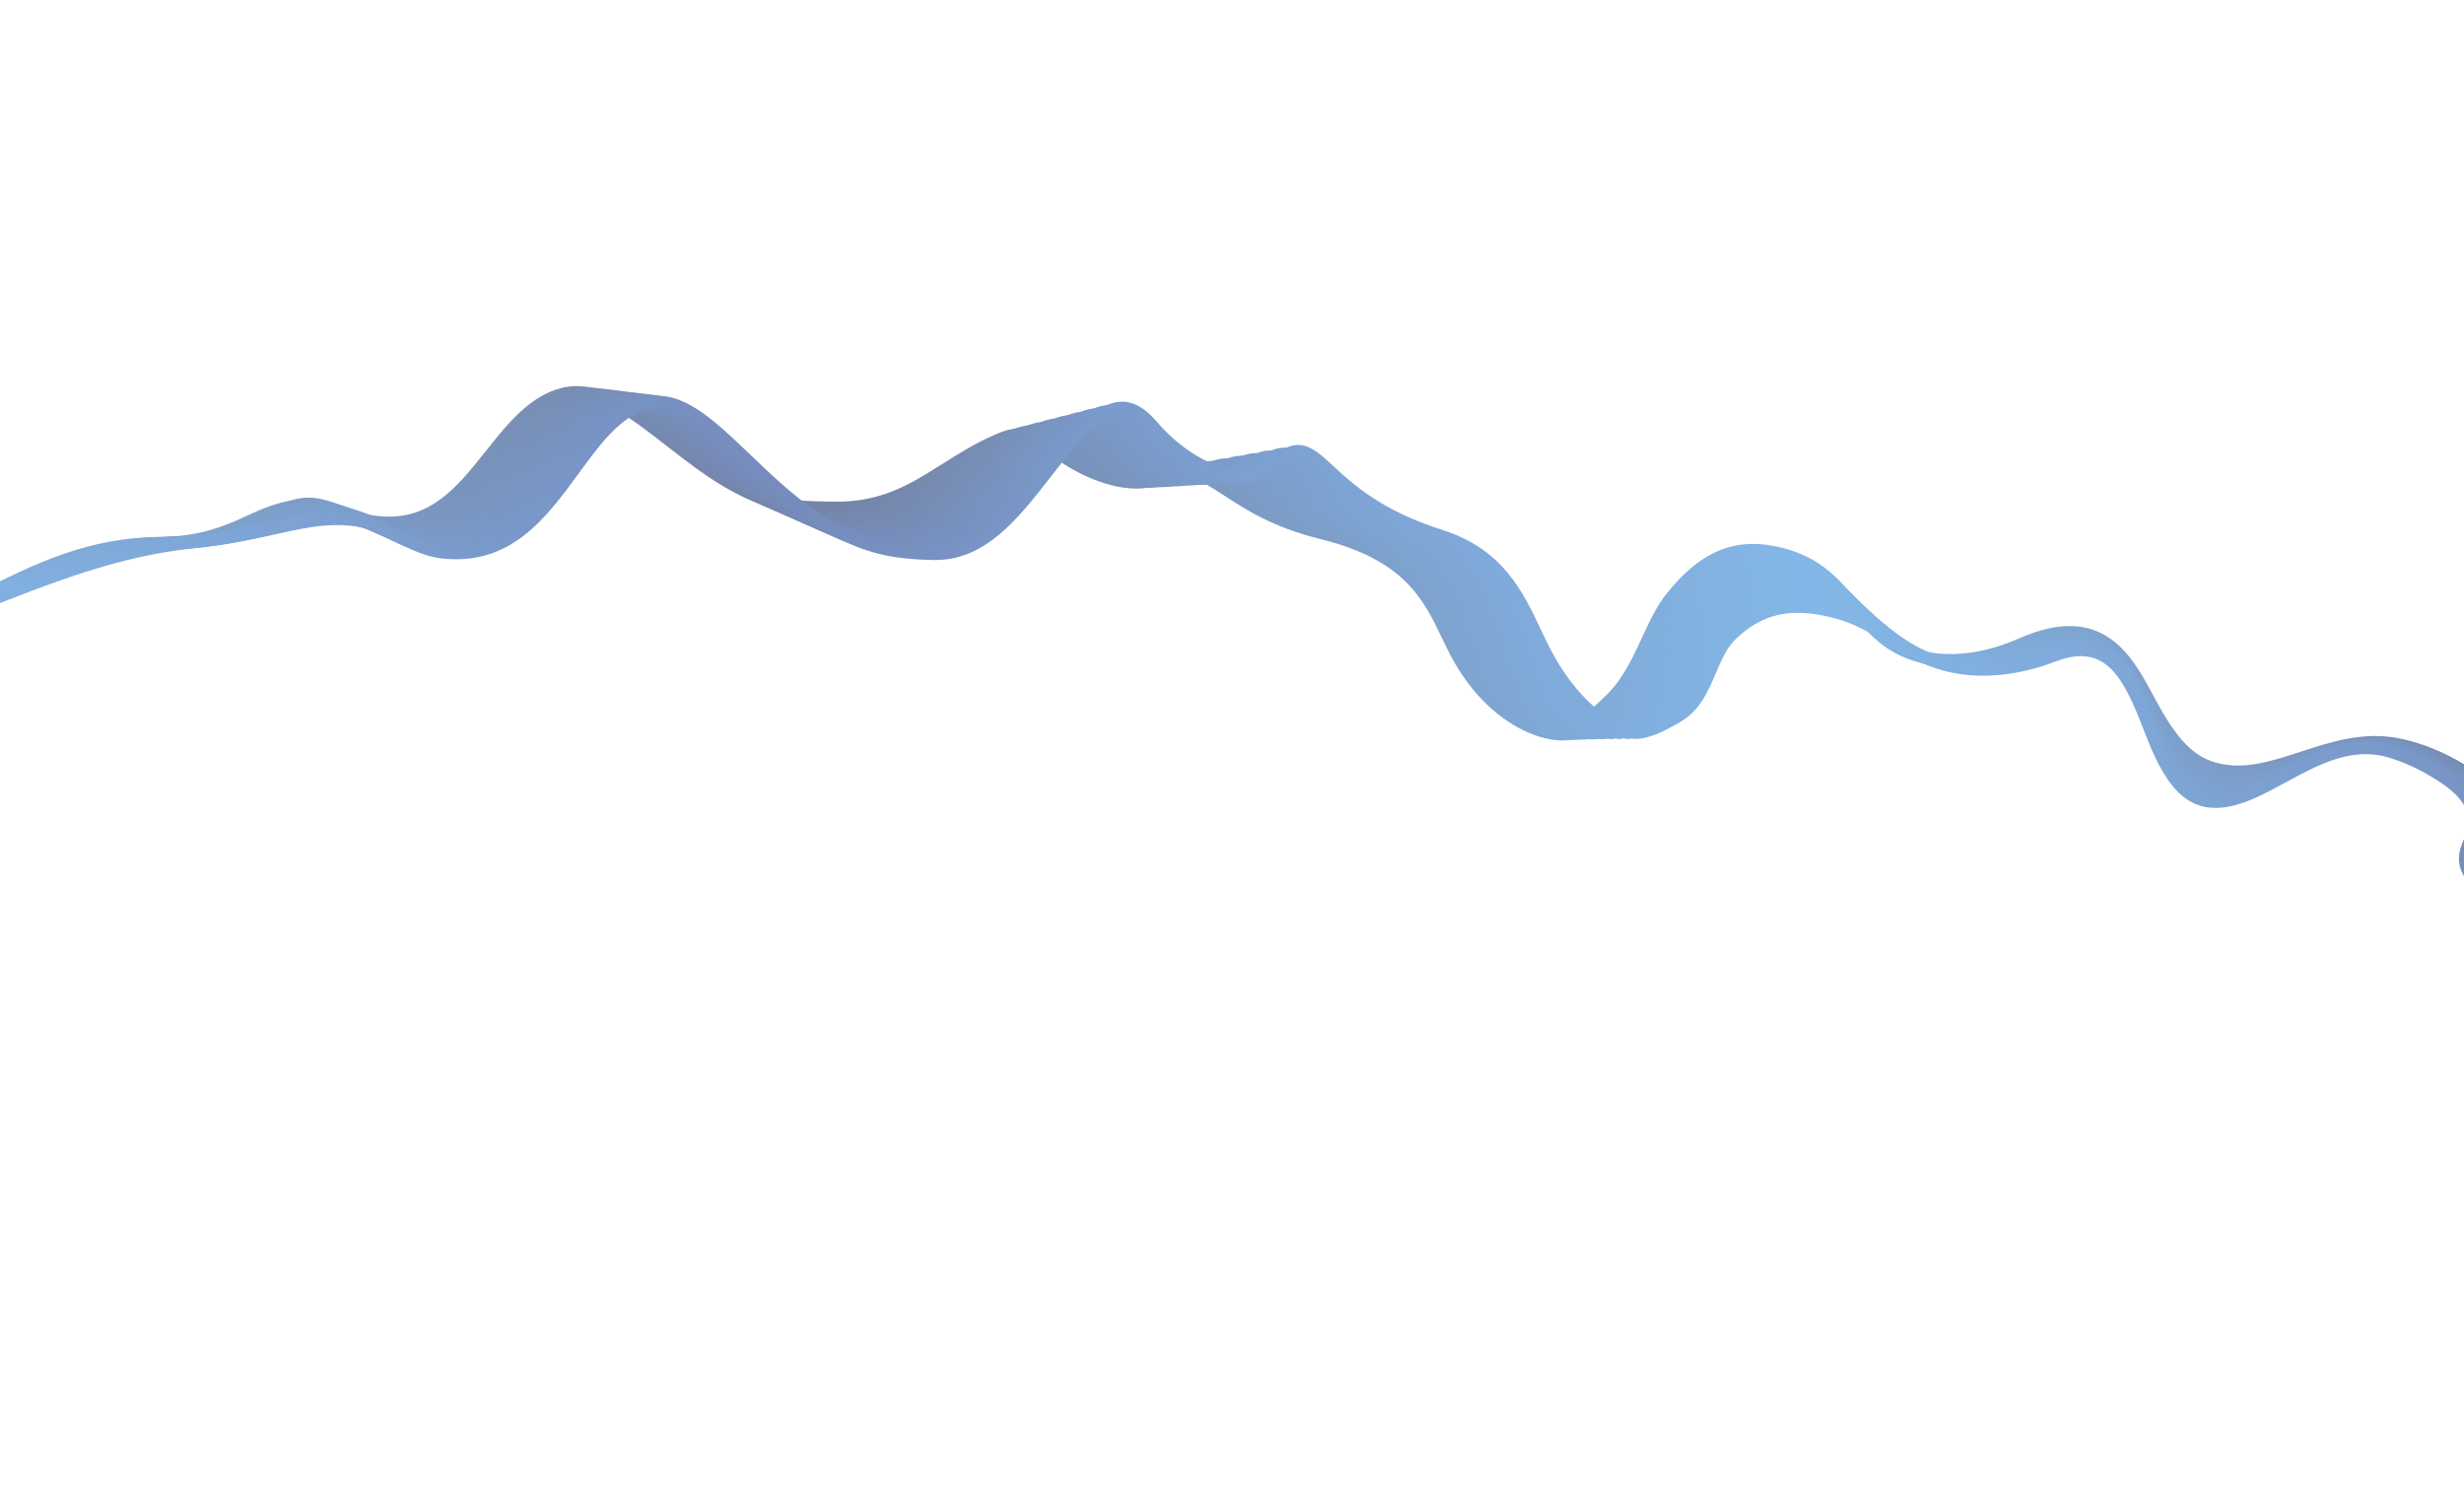 <svg xmlns="http://www.w3.org/2000/svg" width="1440" height="878" viewBox="0 0 1440 878" fill="none"><g opacity="0.6" filter="url(#filter0_f_3761_7711)"><path d="M329.747 226.394C351.377 221.98 372.074 238.099 393.96 255.137C415.141 271.631 439.15 290.322 466.986 292.456C473.517 292.959 480.234 293.085 486.163 293.202C514.743 293.839 531.397 283.336 550.682 271.171C560.567 264.931 570.794 258.483 583.296 253.228C595.133 248.257 605.229 249.704 615.074 257.779C635.807 274.797 661.651 282.798 675.183 276.413C694.247 267.411 704.815 274.324 719.459 283.895C731.557 291.805 746.609 301.646 773.069 308.158C825.7 321.119 838.068 346.985 848.979 369.806C850.5 372.99 851.94 375.998 853.478 378.959C874.9 420.21 906.835 427.414 916.677 425.406C916.724 425.396 916.771 425.386 916.818 425.377C923.719 420.251 930.97 413.932 938.97 406.071C948.536 396.671 954.124 384.544 959.534 372.814C964.018 363.093 968.254 353.904 974.566 346.182C995.227 320.908 1015.67 313.236 1042.93 320.512C1065.12 326.438 1075.84 339.629 1086.2 352.392C1093.28 361.103 1099.97 369.335 1110.13 375.104C1128.14 385.333 1154.28 384.573 1180.07 373.068C1228.96 351.465 1245.99 383.291 1258.43 406.515L1260.05 409.531C1272.65 432.865 1282.57 442.788 1296.66 446.136C1312.28 449.851 1327.98 444.74 1344.6 439.328C1363.05 433.319 1382.14 427.105 1403.51 431.801C1416.11 434.573 1428.07 439.441 1440.09 446.685C1463.82 461.001 1455.97 475.377 1449.66 486.931C1445.42 494.7 1441.76 501.403 1445.86 508.179C1455.9 524.74 1494.48 543.22 1541.86 554.165L1540.29 560.988C1490.41 549.469 1451 530.164 1439.88 511.805C1433.68 501.582 1438.91 492.009 1443.52 483.566C1449.87 471.93 1454.46 463.523 1436.47 452.677C1425.12 445.834 1413.85 441.241 1402 438.64C1382.5 434.351 1364.33 440.265 1346.76 445.987C1329.18 451.711 1312.57 457.115 1295.04 452.951C1276.4 448.52 1265.47 434.325 1253.88 412.858L1252.25 409.822C1239.27 385.574 1225.84 360.509 1182.91 379.467C1155.11 391.87 1126.6 392.514 1106.67 381.193C1095.37 374.774 1087.95 365.636 1080.77 356.807C1070.66 344.366 1061.12 332.62 1041.12 327.278C1016.61 320.727 998.894 327.491 979.987 350.616C974.239 357.647 970.187 366.44 965.895 375.747C960.222 388.049 954.357 400.768 943.88 411.065C935.43 419.371 927.753 426.032 920.42 431.424L919.911 431.801L919.304 431.974C905.288 435.987 869.725 425.431 847.271 382.187C845.68 379.121 844.147 375.922 842.667 372.828C831.927 350.361 820.816 327.129 771.403 314.963C743.789 308.16 727.516 297.527 715.639 289.759C701.49 280.511 693.7 275.413 678.186 282.743C662.105 290.341 633.705 282.116 610.644 263.191C602.714 256.687 595.582 255.667 586.021 259.682C574.053 264.712 564.08 271.005 554.431 277.089C535.029 289.333 516.706 300.896 486.028 300.2C480.019 300.086 473.194 299.955 466.464 299.439C436.522 297.145 411.63 277.763 389.67 260.664C367.709 243.565 348.723 228.781 329.85 233.553C313.434 237.734 301.862 252.303 289.612 267.724C272.657 289.075 253.447 313.271 218.028 308.302C216.116 308.035 214.231 307.642 212.266 307.096C207.667 305.819 203.639 304.576 200.082 303.475C184.801 298.748 177.124 296.369 159.41 302.62C155.772 303.903 151.941 305.659 147.884 307.515C135.098 313.373 119.182 320.664 93.882 320.797C52.811 321.011 23.723 335.611 -9.958 352.511C-30.655 362.901 -52.058 373.64 -78.458 382.151L-80.606 375.481C-54.716 367.137 -33.556 356.518 -13.094 346.248C19.937 329.668 51.141 314.007 93.85 313.789C117.651 313.667 132.798 306.724 144.971 301.144C149.174 299.218 153.149 297.397 157.087 296.008C176.983 289.003 186.459 291.926 202.155 296.779C205.664 297.863 209.641 299.094 214.138 300.338C215.805 300.802 217.396 301.134 219.001 301.356C250.452 305.755 266.812 285.165 284.133 263.356C296.568 247.7 309.426 231.515 328.135 226.75C328.675 226.617 329.221 226.488 329.761 226.378L329.747 226.394Z" fill="url(#paint0_linear_3761_7711)"></path><path d="M335.856 227.086C357.319 222.706 377.833 239.153 399.521 256.535C421 273.75 445.343 293.263 474.224 295.746C480.807 296.31 487.425 296.474 493.639 296.587C521.647 297.198 538.963 284.884 557.292 271.845C567.407 264.652 577.868 257.209 590.581 251.518C602.525 246.172 612.728 247.708 622.709 256.363C643.275 274.203 669.797 282.703 683.092 275.701C702.263 265.627 712.592 272.728 726.899 282.573C738.415 290.499 754.191 301.349 781.769 308.344C832.258 321.144 844.574 346.909 855.44 369.64C856.969 372.84 858.411 375.861 859.953 378.84C880.802 419.122 911.767 426.868 921.683 425.269C928.598 420.587 935.843 414.716 943.804 407.346C953.444 398.417 958.887 386.52 964.15 375.013C968.517 365.463 972.645 356.444 978.986 348.908C999.286 324.793 1019.48 317.553 1046.52 324.693C1067.82 330.323 1078.61 342.677 1089.06 354.624C1096.37 362.985 1103.27 370.888 1113.59 376.368C1122.18 380.932 1146.1 389.84 1182.4 373.945C1229.71 353.237 1246.27 385.236 1258.36 408.598C1259.08 409.992 1259.79 411.366 1260.5 412.714C1272.71 435.944 1282.57 445.639 1296.86 448.482C1311.79 451.452 1326.92 446.184 1342.94 440.605C1361.68 434.077 1381.06 427.33 1402.83 432.341C1415.31 435.215 1427.16 440.159 1439.08 447.45C1461.99 461.477 1455.38 475.769 1450.08 487.253C1446.46 495.082 1443.34 501.845 1447.72 508.743C1458.29 525.384 1496.67 543.827 1543.23 554.644L1541.65 561.468C1492.66 550.091 1453.47 530.869 1441.81 512.5C1435.38 502.375 1439.81 492.779 1443.72 484.314C1449.12 472.638 1453.01 464.202 1435.42 453.427C1424.16 446.535 1412.99 441.871 1401.26 439.171C1381.46 434.612 1363.05 441.026 1345.25 447.224C1328.31 453.126 1312.3 458.698 1295.49 455.355C1276.5 451.577 1265.29 436.882 1254.3 415.975C1253.59 414.611 1252.87 413.225 1252.14 411.819C1239.54 387.467 1226.5 362.284 1185.21 380.364C1146.11 397.483 1119.8 387.597 1110.31 382.556C1098.85 376.472 1091.2 367.708 1083.79 359.238C1073.6 347.57 1063.96 336.552 1044.74 331.473C1020.39 325.038 1002.89 331.402 984.353 353.425C978.622 360.233 974.691 368.832 970.527 377.934C964.976 390.067 959.24 402.609 948.571 412.494C940.114 420.323 932.404 426.539 925.003 431.49L924.457 431.856L923.812 432.001C923.73 432.018 923.649 432.034 923.563 432.052C910.925 434.631 876.328 425.7 853.746 382.068C852.153 378.988 850.617 375.776 849.13 372.671C838.433 350.284 827.366 327.137 780.056 315.145C751.259 307.841 734.89 296.58 722.937 288.354C708.85 278.665 701.782 273.799 686.357 281.915C670.434 290.285 641.094 281.591 618.124 261.669C610.134 254.739 602.984 253.651 593.448 257.925C581.365 263.336 571.193 270.572 561.354 277.567C542.053 291.295 523.823 304.269 493.503 303.603C487.181 303.485 480.429 303.322 473.631 302.734C442.632 300.071 417.403 279.85 395.149 262.012C373.391 244.572 354.564 229.474 335.924 234.27C319.551 238.488 307.95 253.263 295.668 268.901C278.497 290.765 259.041 315.556 222.926 310.564C220.977 310.296 219.063 309.891 217.074 309.341C210.231 307.435 204.548 305.133 199.532 303.1C186.419 297.792 178.502 294.587 163.829 302.929C148.106 311.866 129.047 320.211 96.351 320.771C54.989 321.482 24.857 336.135 -10.033 353.107C-31.02 363.319 -52.724 373.874 -78.949 382.327L-81.1 375.662C-55.345 367.359 -33.869 356.913 -13.097 346.807C21.058 330.194 53.322 314.495 96.231 313.767C127.359 313.232 145.451 305.313 160.366 296.84C177.994 286.822 188.654 291.143 202.156 296.609C207.001 298.569 212.489 300.791 218.95 302.595C220.631 303.065 222.246 303.402 223.878 303.627C255.995 308.069 272.589 286.944 290.154 264.58C302.617 248.713 315.501 232.304 334.178 227.491C334.738 227.346 335.298 227.218 335.855 227.104L335.856 227.086Z" fill="url(#paint1_linear_3761_7711)"></path><path d="M342.033 227.76C363.251 223.43 382.681 239.441 405.081 257.907C426.852 275.853 451.529 296.191 481.461 299.032C488.208 299.674 494.893 299.86 501.115 299.971C528.705 300.547 545.944 286.895 564.195 272.442C574.462 264.311 585.075 255.903 597.876 249.81C609.91 244.079 620.232 245.712 630.345 254.948C650.742 273.577 677.965 282.56 691.02 274.999C710.284 263.824 720.381 271.12 734.354 281.216C745.928 289.578 761.783 301.033 790.49 308.529C838.843 321.149 851.1 346.818 861.916 369.462C863.453 372.678 864.904 375.72 866.455 378.723C886.084 416.77 915.403 426.434 926.576 425.168C933.515 420.928 940.748 415.506 948.664 408.614C958.375 400.163 963.665 388.503 968.779 377.227C972.845 368.261 977.054 358.984 983.437 351.627C1003.35 328.667 1023.31 321.866 1050.13 328.87C1070.54 334.2 1081.39 345.715 1091.88 356.853C1099.43 364.865 1106.57 372.434 1117.07 377.623C1125.64 381.857 1149.39 390.06 1184.76 374.814C1190.37 372.39 1195.55 370.748 1200.32 369.775C1234.46 362.803 1248.07 390.09 1258.36 410.692C1259.25 412.456 1260.11 414.192 1260.98 415.882C1272.83 439.047 1282.61 448.515 1297.08 450.822C1311.35 453.092 1325.92 447.671 1341.34 441.932C1360.35 434.853 1380.01 427.54 1402.18 432.877C1414.53 435.848 1426.27 440.863 1438.08 448.215C1460.17 461.959 1454.81 476.145 1450.5 487.547C1447.51 495.454 1444.92 502.281 1449.59 509.308C1460.86 526.283 1498.17 544.267 1544.62 555.12L1543.03 561.942C1494.19 550.53 1456.15 531.847 1443.76 513.184C1437.1 503.162 1440.74 493.551 1443.95 485.068C1448.22 473.782 1451.59 464.863 1434.39 454.165C1423.22 447.217 1412.15 442.485 1400.54 439.689C1380.45 434.853 1361.81 441.789 1343.79 448.501C1327.48 454.574 1312.07 460.309 1295.98 457.744C1279.18 455.066 1267.61 444.227 1254.75 419.079C1253.87 417.368 1253 415.607 1252.11 413.823C1239.9 389.38 1227.28 364.111 1187.54 381.248C1149.49 397.65 1123.42 388.57 1113.98 383.906C1102.35 378.157 1094.44 369.77 1086.8 361.657C1076.53 350.76 1066.83 340.47 1048.38 335.649C1024.18 329.328 1006.9 335.289 988.738 356.22C983.024 362.806 979.206 371.216 975.168 380.123C969.747 392.082 964.136 404.447 953.276 413.901C944.817 421.262 937.07 427.034 929.596 431.539L929.016 431.89L928.349 431.995C915.618 434.053 882.226 424.523 860.253 381.932C858.657 378.836 857.113 375.603 855.622 372.48C844.968 350.174 833.953 327.106 788.746 315.306C758.77 307.479 742.302 295.581 730.278 286.896C716.283 276.782 709.887 272.167 694.557 281.059C678.524 290.354 648.9 281.361 625.648 260.124C617.588 252.762 610.418 251.602 600.914 256.138C588.829 261.888 578.532 270.048 568.568 277.935C550.148 292.52 531.105 307.603 501.008 306.976C494.66 306.865 487.813 306.671 480.83 306.006C448.761 302.962 423.203 281.897 400.658 263.313C379.102 245.546 360.521 230.211 342.019 234.961C325.69 239.218 314.059 254.192 301.745 270.046C284.355 292.437 264.643 317.813 227.843 312.795C225.863 312.524 223.922 312.12 221.908 311.553C214.706 309.533 208.814 306.974 203.617 304.71C191.216 299.319 183.02 295.755 167.555 303.545C150.956 311.91 131.137 319.77 98.854 320.711C57.181 321.915 24.479 337.346 -10.147 353.684C-31.4 363.714 -53.379 374.084 -79.41 382.475L-81.561 375.809C-55.962 367.556 -34.191 357.286 -13.137 347.351C22.166 330.696 55.512 314.959 98.649 313.711C129.569 312.812 148.524 305.288 164.407 297.293C182.807 288.015 193.745 292.78 206.412 298.287C211.402 300.458 217.059 302.918 223.801 304.809C225.503 305.288 227.136 305.629 228.794 305.854C261.597 310.325 279.2 287.667 296.222 265.749C308.709 249.667 321.624 233.042 340.27 228.182C340.872 228.028 341.473 227.888 342.074 227.765L342.033 227.76Z" fill="url(#paint2_linear_3761_7711)"></path><path d="M348.137 228.453C369.193 224.156 388.446 240.463 410.641 259.256C432.701 277.939 457.703 299.108 488.694 302.319C495.845 303.062 503.082 303.26 508.587 303.357C535.849 303.905 553.062 288.878 571.279 272.967C581.641 263.918 592.359 254.56 605.156 248.101C617.282 241.985 627.71 243.703 637.957 253.528C658.538 273.259 685.902 282.575 698.93 274.291C718.267 262.012 727.624 269.097 741.783 279.817C753.416 288.621 769.346 300.683 799.183 308.708C845.392 321.13 857.593 346.7 868.356 369.256C869.903 372.501 871.368 375.567 872.924 378.596C891.945 415.588 920.056 425.77 931.448 425.072C938.391 421.295 945.614 416.323 953.498 409.888C963.271 401.916 968.401 390.503 973.363 379.464C977.326 370.648 981.424 361.528 987.856 354.349C1007.38 332.547 1027.08 326.176 1053.72 333.052C1073.21 338.082 1084.1 348.76 1094.62 359.087C1102.44 366.75 1109.81 373.988 1120.52 378.885C1129.06 382.793 1152.65 390.306 1187.08 375.689C1192.24 373.502 1197.01 372.001 1201.43 371.099C1235.04 364.239 1248.35 391.924 1258.38 412.798C1259.4 414.935 1260.41 417.034 1261.42 419.058C1272.94 442.192 1282.66 451.438 1297.26 453.168C1310.87 454.785 1324.89 449.213 1339.73 443.319C1359 435.661 1378.92 427.744 1401.48 433.407C1413.71 436.478 1425.35 441.57 1437.06 448.973C1458.33 462.423 1454.18 476.496 1450.85 487.8C1448.5 495.797 1446.46 502.7 1451.42 509.863C1463.25 526.918 1500.36 544.866 1545.98 555.585L1544.38 562.404C1496.44 551.139 1458.62 532.536 1445.67 513.852C1438.8 503.933 1441.64 494.311 1444.14 485.816C1447.48 474.472 1450.12 465.512 1433.32 454.889C1422.24 447.886 1411.27 443.084 1399.78 440.198C1379.41 435.083 1360.56 442.577 1342.32 449.824C1326.63 456.06 1311.81 461.948 1296.43 460.123C1279.32 458.093 1267.74 447.458 1255.15 422.178C1254.13 420.126 1253.1 417.998 1252.06 415.829C1240.26 391.282 1228.06 365.9 1189.81 382.133C1163.76 393.186 1137.44 394.327 1117.6 385.253C1105.78 379.847 1097.61 371.831 1089.71 364.083C1079.39 353.956 1069.65 344.39 1051.97 339.831C1027.9 333.618 1010.83 339.178 993.07 359.018C987.367 365.391 983.668 373.621 979.751 382.334C974.454 394.115 968.98 406.295 957.924 415.312C949.446 422.23 941.657 427.555 934.117 431.586L933.513 431.911L932.831 431.983C918.036 433.532 886.996 421.28 866.699 381.801C865.093 378.679 863.54 375.426 862.039 372.274C851.432 350.048 840.47 327.063 797.371 315.476C766.211 307.099 749.652 294.559 737.563 285.405C723.673 274.889 717.926 270.54 702.689 280.213C686.827 290.286 656.269 280.786 633.116 258.591C624.986 250.796 617.798 249.569 608.314 254.359C596.301 260.417 585.921 269.483 575.886 278.247C557.464 294.333 538.427 310.975 508.457 310.358C502.822 310.261 495.391 310.053 487.972 309.288C454.828 305.857 428.945 283.942 406.112 264.604C384.759 246.519 366.349 230.947 348.059 235.663C331.769 239.961 320.111 255.133 307.769 271.199C290.16 294.116 270.206 320.096 232.705 315.037C230.693 314.764 228.724 314.353 226.686 313.777C219.202 311.667 213.162 308.861 207.832 306.383C196.037 300.9 187.515 296.947 171.214 304.165C154.825 311.433 134.555 319.296 101.287 320.661C59.29 322.378 25.439 337.874 -10.403 354.29C-31.896 364.132 -54.12 374.306 -79.937 382.631L-82.088 375.966C-56.66 367.77 -34.628 357.679 -13.32 347.92C23.165 331.216 57.629 315.439 100.997 313.661C133.044 312.353 152.575 304.765 168.376 297.765C187.578 289.244 198.332 294.243 210.783 300.031C216.123 302.511 221.645 305.079 228.589 307.035C230.305 307.52 231.961 307.866 233.647 308.094C267.12 312.611 284.965 289.386 302.216 266.93C315.307 249.889 327.674 233.791 346.287 228.885C346.906 228.723 347.524 228.579 348.142 228.452L348.137 228.453Z" fill="url(#paint3_linear_3761_7711)"></path><path d="M354.234 229.149C375.127 224.885 394.204 241.473 416.197 260.589C438.538 280.01 463.863 302.02 495.923 305.611C501.747 306.263 507.956 306.613 516.059 306.743C543.076 307.274 560.283 290.836 578.504 273.437C588.927 263.486 599.701 253.195 612.447 246.399C624.67 239.883 635.195 241.703 645.579 252.112C666.001 272.594 694.07 282.437 706.868 273.592C726.263 260.197 735.405 267.433 749.238 278.389C760.927 287.643 776.931 300.31 807.897 308.896C851.967 321.103 864.102 346.574 874.807 369.043C876.37 372.321 877.841 375.417 879.413 378.478C897.08 412.954 923.364 425.189 936.34 424.99C943.29 421.681 950.5 417.154 958.359 411.162C968.181 403.671 973.153 392.509 977.959 381.717C981.822 373.047 985.812 364.078 992.298 357.071C1011.4 336.422 1030.85 330.492 1057.33 337.232C1075.89 341.96 1086.78 351.806 1097.3 361.328C1105.4 368.643 1113.04 375.555 1123.98 380.154C1141.98 387.722 1165.84 386.409 1189.43 376.564C1232.45 358.603 1247.48 391.155 1258.45 414.919C1259.61 417.43 1260.75 419.888 1261.89 422.238C1273.11 445.376 1282.75 454.395 1297.46 455.527C1310.44 456.522 1323.92 450.815 1338.18 444.767C1357.69 436.495 1377.88 427.939 1400.82 433.944C1412.93 437.115 1424.46 442.282 1436.06 449.74C1456.53 462.895 1453.7 476.255 1451.21 488.041C1449.5 496.138 1448.02 503.128 1453.29 510.434C1465.85 527.838 1501.9 545.324 1547.36 556.063L1545.75 562.879C1498.72 551.764 1461.12 533.237 1447.62 514.528C1440.53 504.711 1442.56 495.083 1444.36 486.589C1446.77 475.181 1448.67 466.169 1432.28 455.629C1421.15 448.477 1410.59 443.737 1399.05 440.718C1378.41 435.318 1359.35 443.401 1340.91 451.211C1325.84 457.598 1311.6 463.635 1296.91 462.505C1279.51 461.168 1267.92 450.733 1255.58 425.286C1254.42 422.899 1253.27 420.405 1252.09 417.849C1240.69 393.179 1228.91 367.654 1192.12 383.026C1166.81 393.589 1140.98 394.896 1121.26 386.607C1109.22 381.549 1100.77 373.907 1092.6 366.519C1082.25 357.158 1072.47 348.318 1055.59 344.016C1031.62 337.907 1014.77 343.07 997.431 361.823C991.732 367.981 988.146 376.036 984.351 384.563C979.187 396.161 973.848 408.153 962.6 416.731C954.096 423.216 946.264 428.089 938.657 431.639L938.037 431.926L937.352 431.963C922.3 432.716 892.79 419.946 873.177 381.672C871.56 378.522 869.996 375.235 868.48 372.055C857.93 349.906 847.015 327.001 806.026 315.644C773.693 306.685 757.044 293.507 744.887 283.884C731.509 273.295 725.973 268.911 710.841 279.358C695.17 290.192 663.663 280.18 640.616 257.057C632.411 248.83 625.2 247.531 615.736 252.577C603.841 258.923 593.417 268.874 583.335 278.501C564.89 296.116 545.811 314.325 515.929 313.744C507.605 313.606 501.193 313.244 495.141 312.571C460.911 308.74 434.715 285.968 411.598 265.875C390.442 247.486 372.13 231.564 354.121 236.365C337.87 240.701 326.186 256.074 313.811 272.347C295.989 295.796 275.786 322.375 237.59 317.28C235.542 317.006 233.545 316.591 231.483 316.007C223.787 313.824 217.637 310.785 212.212 308.104C200.502 302.317 192.042 298.137 174.9 304.781C156.632 311.86 136.085 318.913 103.743 320.612C61.399 322.837 26.364 338.423 -10.731 354.916C-32.424 364.562 -54.858 374.542 -80.441 382.788L-82.593 376.119C-57.366 367.986 -35.108 358.086 -13.579 348.514C24.122 331.75 59.731 315.913 103.369 313.615C134.681 311.966 154.622 305.117 172.364 298.243C192.375 290.487 203.002 295.739 215.306 301.816C220.716 304.487 226.31 307.25 233.389 309.26C235.124 309.75 236.799 310.101 238.507 310.328C272.666 314.88 290.746 291.098 308.231 268.098C321.348 250.841 333.741 234.542 352.317 229.585C352.952 229.415 353.588 229.267 354.218 229.139L354.234 229.149Z" fill="url(#paint4_linear_3761_7711)"></path><path d="M360.334 229.843C381.068 225.611 399.974 242.471 421.766 261.897C444.383 282.06 470.021 304.919 503.159 308.892C509.117 309.607 515.594 310.001 523.534 310.123C550.361 310.617 567.59 292.758 585.836 273.839C596.289 263.006 607.096 251.802 619.742 244.691C632.048 237.774 642.676 239.68 653.196 250.691C673.458 271.903 702.253 282.281 714.811 272.896C734.246 258.38 743.18 265.757 756.703 276.928C768.443 286.627 784.527 299.908 816.618 309.077C858.546 321.056 870.611 346.425 881.258 368.804C882.837 372.118 884.326 375.255 885.91 378.354C903.039 411.903 928.093 424.479 941.252 424.916C948.193 422.088 955.389 417.996 963.233 412.433C973.099 405.424 977.691 395.005 982.552 383.978C986.314 375.445 990.2 366.623 996.747 359.787C1015.4 340.292 1034.6 334.797 1060.93 341.41C1078.55 345.836 1089.41 354.851 1099.91 363.566C1108.31 370.533 1116.24 377.118 1127.44 381.413C1137.99 385.454 1160.36 390.311 1191.78 377.434C1196.08 375.67 1200.11 374.434 1203.86 373.668C1236.43 367.022 1249.07 395.584 1258.57 417.035C1259.85 419.924 1261.1 422.743 1262.36 425.404C1274.85 451.869 1285.13 457.449 1297.65 457.877C1310.03 458.3 1322.96 452.456 1336.66 446.27C1355.5 437.766 1376.84 428.124 1400.16 434.477C1412.33 437.792 1423.42 442.884 1435.07 450.501C1454.73 463.356 1453.03 476.584 1451.53 488.251C1450.48 496.46 1449.57 503.549 1455.16 510.999C1468.29 528.48 1504.15 545.928 1548.75 556.534L1547.13 563.352C1500.32 552.22 1463.84 534.222 1449.57 515.207C1442.27 505.486 1443.5 495.855 1444.59 487.362C1446.01 476.341 1447.23 466.821 1431.25 456.366C1420.23 449.16 1409.77 444.356 1398.33 441.24C1377.44 435.544 1358.18 444.247 1339.55 452.659C1325.09 459.189 1311.43 465.355 1297.42 464.885C1279.75 464.283 1268.14 454.052 1256.03 428.397C1254.75 425.687 1253.48 422.814 1252.18 419.872C1241.19 395.065 1229.82 369.424 1194.44 383.918C1160.8 397.719 1136.46 392.37 1124.95 387.954C1112.67 383.244 1103.91 375.979 1095.45 368.954C1085.09 360.358 1075.31 352.238 1059.24 348.204C1035.36 342.202 1018.72 346.96 1001.82 364.627C996.126 370.574 992.651 378.459 988.976 386.805C983.949 398.219 978.746 410.022 967.303 418.148C958.758 424.217 950.876 428.645 943.21 431.688L942.582 431.937L941.908 431.936C927.222 431.899 898.533 418.452 879.686 381.546C878.057 378.357 876.477 375.034 874.95 371.82C864.455 349.75 853.598 326.931 814.71 315.82C781.212 306.25 763.788 291.858 752.263 282.334C739.009 271.389 734.049 267.285 719.022 278.515C703.276 290.271 671.49 279.963 648.154 255.536C637.905 244.804 630.101 246.924 623.196 250.804C611.443 257.412 601.467 267.758 590.9 278.712C572.414 297.877 553.297 317.694 523.437 317.135C515.255 317.009 508.551 316.599 502.347 315.854C467.023 311.616 440.513 287.984 417.125 267.129C396.168 248.444 378.055 232.339 360.223 237.068C344.012 241.444 332.296 257.011 319.896 273.496C301.857 297.476 281.414 324.649 242.515 319.528C240.427 319.252 238.402 318.83 236.324 318.235C228.469 315.992 222.239 312.737 216.743 309.864C205.508 303.994 196.636 299.352 178.629 305.387C161.226 311.213 139.743 318.407 106.243 320.566C63.528 323.314 27.27 338.984 -11.116 355.571C-32.979 365.019 -55.581 374.784 -80.895 382.948L-83.046 376.283C-58.054 368.224 -35.605 358.522 -13.893 349.141C25.067 332.307 61.868 316.406 105.795 313.576C138.391 311.476 159.393 304.442 176.272 298.786C197.246 291.766 208.291 297.537 219.992 303.652C225.447 306.502 231.082 309.449 238.254 311.493C239.999 311.99 241.693 312.345 243.437 312.575C278.278 317.162 296.596 292.817 314.309 269.274C327.454 251.802 339.872 235.297 358.417 230.297C359.065 230.124 359.717 229.969 360.36 229.837L360.334 229.843Z" fill="url(#paint5_linear_3761_7711)"></path><path d="M366.431 230.538C387.002 226.339 405.742 243.461 427.332 263.187C450.223 284.103 476.168 307.811 510.388 312.18C516.451 312.953 523.195 313.386 531.01 313.507C557.668 313.983 575.755 293.76 593.24 274.2C603.7 262.499 614.519 250.399 627.034 242.993C639.413 235.663 650.147 237.655 660.803 249.268C681.265 271.565 710.212 282.274 722.754 272.2C742.216 256.548 750.946 264.06 764.17 275.431C775.965 285.575 792.121 299.471 825.327 309.266C865.116 321.006 877.105 346.265 887.684 368.551C889.282 371.916 890.788 375.093 892.39 378.238C908.913 410.717 933.311 423.802 946.153 424.854C953.081 422.511 960.265 418.86 968.089 413.707C977.992 407.182 982.426 397.015 987.121 386.249C990.781 377.853 994.57 369.167 1001.18 362.501C1019.37 344.161 1038.31 339.102 1064.53 345.588C1081.17 349.71 1091.96 357.896 1102.4 365.814C1111.13 372.437 1119.38 378.697 1130.89 382.681C1141.39 386.318 1163.57 390.585 1194.11 378.307C1234.5 362.062 1248.49 395.058 1258.71 419.156C1260.12 422.483 1261.45 425.625 1262.8 428.574C1275 455.115 1285.24 460.369 1297.82 460.241C1309.61 460.128 1322.02 454.16 1335.16 447.84C1354.21 438.686 1375.79 428.302 1399.48 435.012C1411.55 438.429 1422.54 443.595 1434.06 451.27C1452.92 463.827 1452.33 476.906 1451.8 488.448C1451.44 496.435 1451.09 503.98 1457.01 511.574C1470.91 529.41 1505.72 546.394 1550.11 557.015L1548.49 563.827C1502.6 552.853 1466.34 534.929 1451.49 515.882C1443.98 506.249 1444.42 496.625 1444.8 488.133C1445.31 477.043 1445.74 467.468 1430.18 457.107C1419.28 449.85 1408.92 444.972 1397.57 441.76C1376.44 435.775 1356.99 445.123 1338.19 454.165C1324.33 460.832 1311.23 467.125 1297.89 467.26C1279.97 467.437 1268.35 457.415 1256.44 431.512C1255.04 428.464 1253.69 425.278 1252.26 421.901C1241.68 396.939 1230.74 371.127 1196.73 384.819C1164.07 397.953 1140.02 393.273 1128.59 389.314C1116.04 384.965 1106.95 378.075 1098.17 371.41C1087.84 363.576 1078.09 356.179 1062.84 352.401C1039.02 346.508 1022.59 350.861 1006.15 367.447C1000.46 373.183 997.098 380.898 993.538 389.064C988.642 400.29 983.583 411.903 971.939 419.569C963.347 425.228 955.418 429.21 947.692 431.738L947.072 431.941L946.423 431.908C929.305 431.009 903.141 414.831 886.149 381.428C884.501 378.195 882.903 374.826 881.357 371.567C870.925 349.582 860.135 326.852 823.346 315.997C788.7 305.776 771.19 290.722 759.606 280.755C746.489 269.473 742.064 265.672 727.145 277.67C711.61 290.152 678.873 279.327 655.648 254.015C645.296 242.733 637.494 244.955 630.606 249.028C619.021 255.888 609.034 267.058 598.466 278.879C579.929 299.614 560.751 321.056 530.901 320.522C522.831 320.4 515.833 319.947 509.508 319.142C473.091 314.488 446.273 289.985 422.619 268.371C401.857 249.397 383.901 233.031 366.287 237.778C350.111 242.192 338.372 257.956 325.942 274.643C307.69 299.154 286.999 326.932 247.402 321.779C245.287 321.504 243.233 321.074 241.126 320.468C233.145 318.178 226.861 314.72 221.315 311.67C210.07 305.485 201.186 300.609 182.321 305.991L178.848 306.986C161.601 311.954 140.13 318.136 108.698 320.53C65.573 323.813 28.044 339.581 -11.688 356.269C-33.667 365.499 -56.394 375.048 -81.402 383.114L-83.553 376.449C-58.829 368.476 -36.246 358.988 -14.399 349.812C25.871 332.894 63.91 316.909 108.165 313.543C138.876 311.203 159.964 305.135 176.907 300.256L180.388 299.255C202.032 293.068 213.032 299.121 224.682 305.532C230.161 308.546 235.823 311.662 243.049 313.735C244.819 314.245 246.536 314.601 248.298 314.831C283.829 319.451 302.38 294.545 320.317 270.456C333.49 252.769 345.93 236.066 364.442 231.015C365.107 230.835 365.772 230.681 366.433 230.546L366.431 230.538Z" fill="url(#paint6_linear_3761_7711)"></path><path d="M372.527 231.233C392.944 227.066 411.513 244.442 432.903 264.458C456.06 286.13 482.309 310.695 517.617 315.472C523.86 316.316 530.683 316.783 538.482 316.893C565.03 317.355 583.165 295.572 600.704 274.504C611.636 261.376 621.962 248.979 634.329 241.29C646.783 233.538 657.616 235.621 668.409 247.841C688.713 270.828 718.401 282.105 730.706 271.502C750.177 254.714 758.263 261.937 771.658 273.903C782.841 283.895 799.743 298.992 834.039 309.45C871.69 320.934 883.597 346.076 894.102 368.265C895.72 371.683 897.251 374.914 898.874 378.117C916.054 412.022 940.15 423.39 951.062 424.809C957.978 422.955 965.153 419.739 972.961 414.987C982.891 408.948 987.166 399.032 991.689 388.539C995.254 380.269 998.937 371.721 1005.62 365.222C1023.32 348.025 1042 343.406 1068.12 349.769C1083.77 353.585 1094.45 360.949 1104.78 368.073C1113.88 374.351 1122.48 380.286 1134.33 383.952C1144.8 387.192 1166.78 390.878 1196.46 379.182C1235.6 363.759 1249.06 397.003 1258.89 421.282C1260.39 424.992 1261.81 428.5 1263.26 431.747C1275.18 458.389 1285.39 463.307 1298 462.614C1309.21 461.996 1321.11 455.914 1333.7 449.475C1352.95 439.635 1374.77 428.48 1398.81 435.548C1410.78 439.069 1421.66 444.311 1433.06 452.034C1451.13 464.287 1451.61 477.219 1452.03 488.625C1452.32 496.74 1452.61 504.408 1458.86 512.143C1473.36 530.059 1507.99 547.009 1551.49 557.477L1549.85 564.285C1504.9 553.469 1468.85 535.622 1453.42 516.538C1445.7 506.988 1445.34 497.361 1445.03 488.873C1444.62 477.719 1444.27 468.083 1429.13 457.821C1418.36 450.516 1408.1 445.569 1396.84 442.259C1375.47 435.972 1355.86 446.003 1336.89 455.704C1323.62 462.488 1311.09 468.901 1298.39 469.603C1280.23 470.606 1268.59 460.788 1256.87 434.606C1255.37 431.244 1253.93 427.678 1252.4 423.907C1242.23 398.785 1231.71 372.819 1199.02 385.696C1167.36 398.182 1143.6 394.151 1132.27 390.643C1119.39 386.659 1109.94 380.142 1100.81 373.839C1090.55 366.764 1080.86 360.081 1066.46 356.577C1042.67 350.777 1026.46 354.737 1010.5 370.245C1004.82 375.771 1001.56 383.32 998.121 391.314C993.361 402.357 988.441 413.771 976.603 420.973C967.961 426.23 959.975 429.759 952.189 431.755L951.587 431.909L950.967 431.848C938.16 430.556 911.466 418.458 892.628 381.286C890.962 378.003 889.342 374.575 887.774 371.268C877.405 349.377 866.687 326.735 831.999 316.157C796.231 305.249 778.64 289.533 766.994 279.135C754.014 267.54 750.098 264.046 735.279 276.815C719.702 290.253 686.673 279.112 663.163 252.491C652.705 240.649 644.903 242.974 638.03 247.25C626.622 254.346 616.648 266.322 606.085 279.005C587.49 301.333 568.26 324.43 538.374 323.912C530.3 323.795 523.201 323.309 516.678 322.429C479.156 317.352 452.04 291.976 428.116 269.591C407.55 250.348 389.789 233.67 372.346 238.49C356.209 242.941 344.443 258.898 331.983 275.788C313.512 300.83 292.583 329.21 252.283 324.026C250.132 323.751 248.051 323.317 245.924 322.701C238.035 320.424 232.15 317.479 226.463 314.632C215.602 309.195 206.224 304.5 185.567 306.661C178.155 307.441 170.011 309.389 160.579 311.653C146.709 314.98 130.999 318.744 111.164 320.487C67.586 324.305 28.731 340.192 -12.409 357.006C-34.451 366.012 -57.239 375.328 -81.896 383.277L-84.046 376.612C-59.646 368.742 -36.977 359.477 -15.059 350.523C26.589 333.503 65.924 317.432 110.548 313.508C129.865 311.809 145.311 308.107 158.943 304.838C168.614 302.52 176.965 300.517 184.833 299.693C207.523 297.319 218.244 302.682 229.592 308.363C235.001 311.071 240.588 313.867 247.865 315.97C249.644 316.482 251.385 316.846 253.178 317.075C289.391 321.734 308.18 296.261 326.349 271.625C339.546 253.727 352.013 236.827 370.493 231.728C371.17 231.541 371.847 231.381 372.525 231.242L372.527 231.233Z" fill="url(#paint7_linear_3761_7711)"></path><path d="M378.618 231.924C398.881 227.789 417.276 245.41 438.473 265.707C461.897 288.137 488.442 313.563 524.845 318.756C531.263 319.671 538.168 320.17 545.958 320.278C572.404 320.72 590.609 297.354 608.213 274.764C619.123 260.768 629.428 247.544 641.625 239.586C654.153 231.413 665.079 233.58 676.011 246.411C690.008 262.838 708.877 274.049 724.083 274.971C730.257 275.346 735.296 273.903 738.665 270.798C758.135 252.862 766.05 260.196 779.169 272.339C790.409 282.743 807.395 298.467 842.756 309.636C878.271 320.855 890.086 345.873 900.51 367.949C902.155 371.433 903.712 374.726 905.361 377.99C920.876 408.732 943.01 425.058 955.964 424.818C962.262 424.704 969.006 421.196 977.844 416.26C987.796 410.699 991.905 401.045 996.256 390.824C999.722 382.681 1003.31 374.255 1010.07 367.929C1027.23 351.885 1045.67 347.703 1071.72 353.945C1086.35 357.447 1096.85 364.002 1107.01 370.337C1116.53 376.272 1125.52 381.881 1137.78 385.224C1148.19 388.062 1169.97 391.164 1198.8 380.048C1236.73 365.437 1249.66 398.931 1259.1 423.396C1260.69 427.501 1262.18 431.378 1263.72 434.915C1275.38 461.686 1285.55 466.268 1298.18 464.986C1308.85 463.907 1320.23 457.715 1332.28 451.162C1351.72 440.602 1373.74 428.635 1398.14 436.073C1410.02 439.694 1420.8 445.005 1432.06 452.787C1449.35 464.739 1450.88 477.511 1452.22 488.778C1453.2 497.031 1454.13 504.826 1460.73 512.705C1476.04 530.992 1509.62 547.48 1552.87 557.95L1551.22 564.756C1506.55 553.942 1471.61 536.614 1455.36 517.21C1447.42 507.727 1446.32 498.519 1445.26 489.612C1443.93 478.397 1442.78 468.713 1428.08 458.554C1417.43 451.197 1407.27 446.18 1396.1 442.776C1374.51 436.191 1354.75 446.931 1335.63 457.321C1322.93 464.219 1310.94 470.735 1298.88 471.959C1280.74 473.803 1268.69 463.877 1257.3 437.714C1255.7 434.037 1254.18 430.094 1252.56 425.923C1240.94 395.805 1230.46 375.361 1201.32 386.586C1178.57 395.357 1155.35 397.277 1135.93 391.981C1122.68 388.372 1112.83 382.224 1103.3 376.283C1093.17 369.964 1083.6 363.995 1070.08 360.758C1046.29 355.056 1030.28 358.617 1014.85 373.049C1009.16 378.365 1006.02 385.753 1002.69 393.572C998.071 404.425 993.295 415.649 981.254 422.378C973.082 426.941 964.634 431.668 956.09 431.825C940.626 432.113 916.089 414.798 899.104 381.153C897.417 377.807 895.767 374.319 894.176 370.944C883.885 349.149 873.242 326.613 840.645 316.318C803.788 304.676 786.11 288.312 774.407 277.484C761.57 265.601 758.116 262.401 743.403 275.957C738.602 280.381 731.772 282.463 723.658 281.97C706.644 280.943 685.849 268.767 670.677 250.962C660.695 239.242 653.373 240.289 645.45 245.459C634.227 252.78 624.272 265.553 613.73 279.08C595.071 303.021 575.777 327.771 545.848 327.288C537.767 327.177 530.567 326.658 523.849 325.697C485.22 320.185 456.61 292.786 433.624 270.772C413.252 251.258 395.655 234.376 378.413 239.173C362.311 243.666 350.517 259.812 338.036 276.903C319.352 302.479 298.181 331.468 257.177 326.253C254.994 325.975 252.886 325.538 250.73 324.911C242.71 322.58 236.738 319.411 230.963 316.349C220.033 310.551 210.595 305.543 189.322 307.199C181.008 307.85 171.721 309.888 160.978 312.251C147.494 315.213 132.209 318.569 113.629 320.422C69.552 324.811 29.298 340.822 -13.323 357.778C-35.357 366.541 -58.138 375.605 -82.389 383.423L-84.54 376.757C-60.516 369.008 -37.842 359.989 -15.911 351.269C27.181 334.128 67.886 317.939 112.936 313.454C131.109 311.645 146.178 308.328 159.475 305.413C170.48 302.997 179.984 300.91 188.778 300.224C212.077 298.404 223.348 304.383 234.244 310.166C239.705 313.064 245.355 316.062 252.682 318.19C254.482 318.712 256.236 319.078 258.056 319.309C294.96 324.003 313.986 297.963 332.378 272.776C345.6 254.672 358.088 237.571 376.541 232.429C377.235 232.238 377.924 232.07 378.611 231.93L378.618 231.924Z" fill="url(#paint8_linear_3761_7711)"></path></g><defs><filter id="filter0_f_3761_7711" x="-197.437" y="-100" width="1851.57" height="1077.72" filterUnits="userSpaceOnUse" color-interpolation-filters="sRGB"><feGaussianBlur stdDeviation="50"></feGaussianBlur></filter><linearGradient id="paint0_linear_3761_7711" x1="1486.15" y1="281.216" x2="-36.441" y2="591.952" gradientUnits="userSpaceOnUse"><stop stop-color="#182F6A"></stop><stop offset="0.28" stop-color="#3187D7"></stop><stop offset="0.65" stop-color="#182F6A"></stop><stop offset="1" stop-color="#3187D7"></stop></linearGradient><linearGradient id="paint1_linear_3761_7711" x1="1487.64" y1="282.256" x2="-36.679" y2="593.345" gradientUnits="userSpaceOnUse"><stop stop-color="#18316F"></stop><stop offset="0.28" stop-color="#3187D7"></stop><stop offset="0.65" stop-color="#18316F"></stop><stop offset="1" stop-color="#3187D7"></stop></linearGradient><linearGradient id="paint2_linear_3761_7711" x1="1489.13" y1="283.292" x2="-36.918" y2="594.734" gradientUnits="userSpaceOnUse"><stop stop-color="#183373"></stop><stop offset="0.28" stop-color="#3187D7"></stop><stop offset="0.65" stop-color="#183373"></stop><stop offset="1" stop-color="#3187D7"></stop></linearGradient><linearGradient id="paint3_linear_3761_7711" x1="1490.63" y1="284.332" x2="-37.157" y2="596.127" gradientUnits="userSpaceOnUse"><stop stop-color="#183578"></stop><stop offset="0.28" stop-color="#3187D7"></stop><stop offset="0.65" stop-color="#183578"></stop><stop offset="1" stop-color="#3187D7"></stop></linearGradient><linearGradient id="paint4_linear_3761_7711" x1="1492.12" y1="285.373" x2="-37.391" y2="597.52" gradientUnits="userSpaceOnUse"><stop stop-color="#19377D"></stop><stop offset="0.28" stop-color="#3187D7"></stop><stop offset="0.65" stop-color="#19377D"></stop><stop offset="1" stop-color="#3187D7"></stop></linearGradient><linearGradient id="paint5_linear_3761_7711" x1="1493.61" y1="286.413" x2="-37.629" y2="598.914" gradientUnits="userSpaceOnUse"><stop stop-color="#193982"></stop><stop offset="0.28" stop-color="#3187D7"></stop><stop offset="0.65" stop-color="#193982"></stop><stop offset="1" stop-color="#3187D7"></stop></linearGradient><linearGradient id="paint6_linear_3761_7711" x1="1495.11" y1="287.453" x2="-37.867" y2="600.307" gradientUnits="userSpaceOnUse"><stop stop-color="#193B87"></stop><stop offset="0.28" stop-color="#3187D7"></stop><stop offset="0.65" stop-color="#193B87"></stop><stop offset="1" stop-color="#3187D7"></stop></linearGradient><linearGradient id="paint7_linear_3761_7711" x1="1496.6" y1="288.494" x2="-38.105" y2="601.701" gradientUnits="userSpaceOnUse"><stop stop-color="#193D8C"></stop><stop offset="0.28" stop-color="#3187D7"></stop><stop offset="0.65" stop-color="#193D8C"></stop><stop offset="1" stop-color="#3187D7"></stop></linearGradient><linearGradient id="paint8_linear_3761_7711" x1="1498.09" y1="289.529" x2="-38.344" y2="603.09" gradientUnits="userSpaceOnUse"><stop stop-color="#1A3F90"></stop><stop offset="0.28" stop-color="#3187D7"></stop><stop offset="0.65" stop-color="#1A3F90"></stop><stop offset="1" stop-color="#3187D7"></stop></linearGradient></defs></svg>